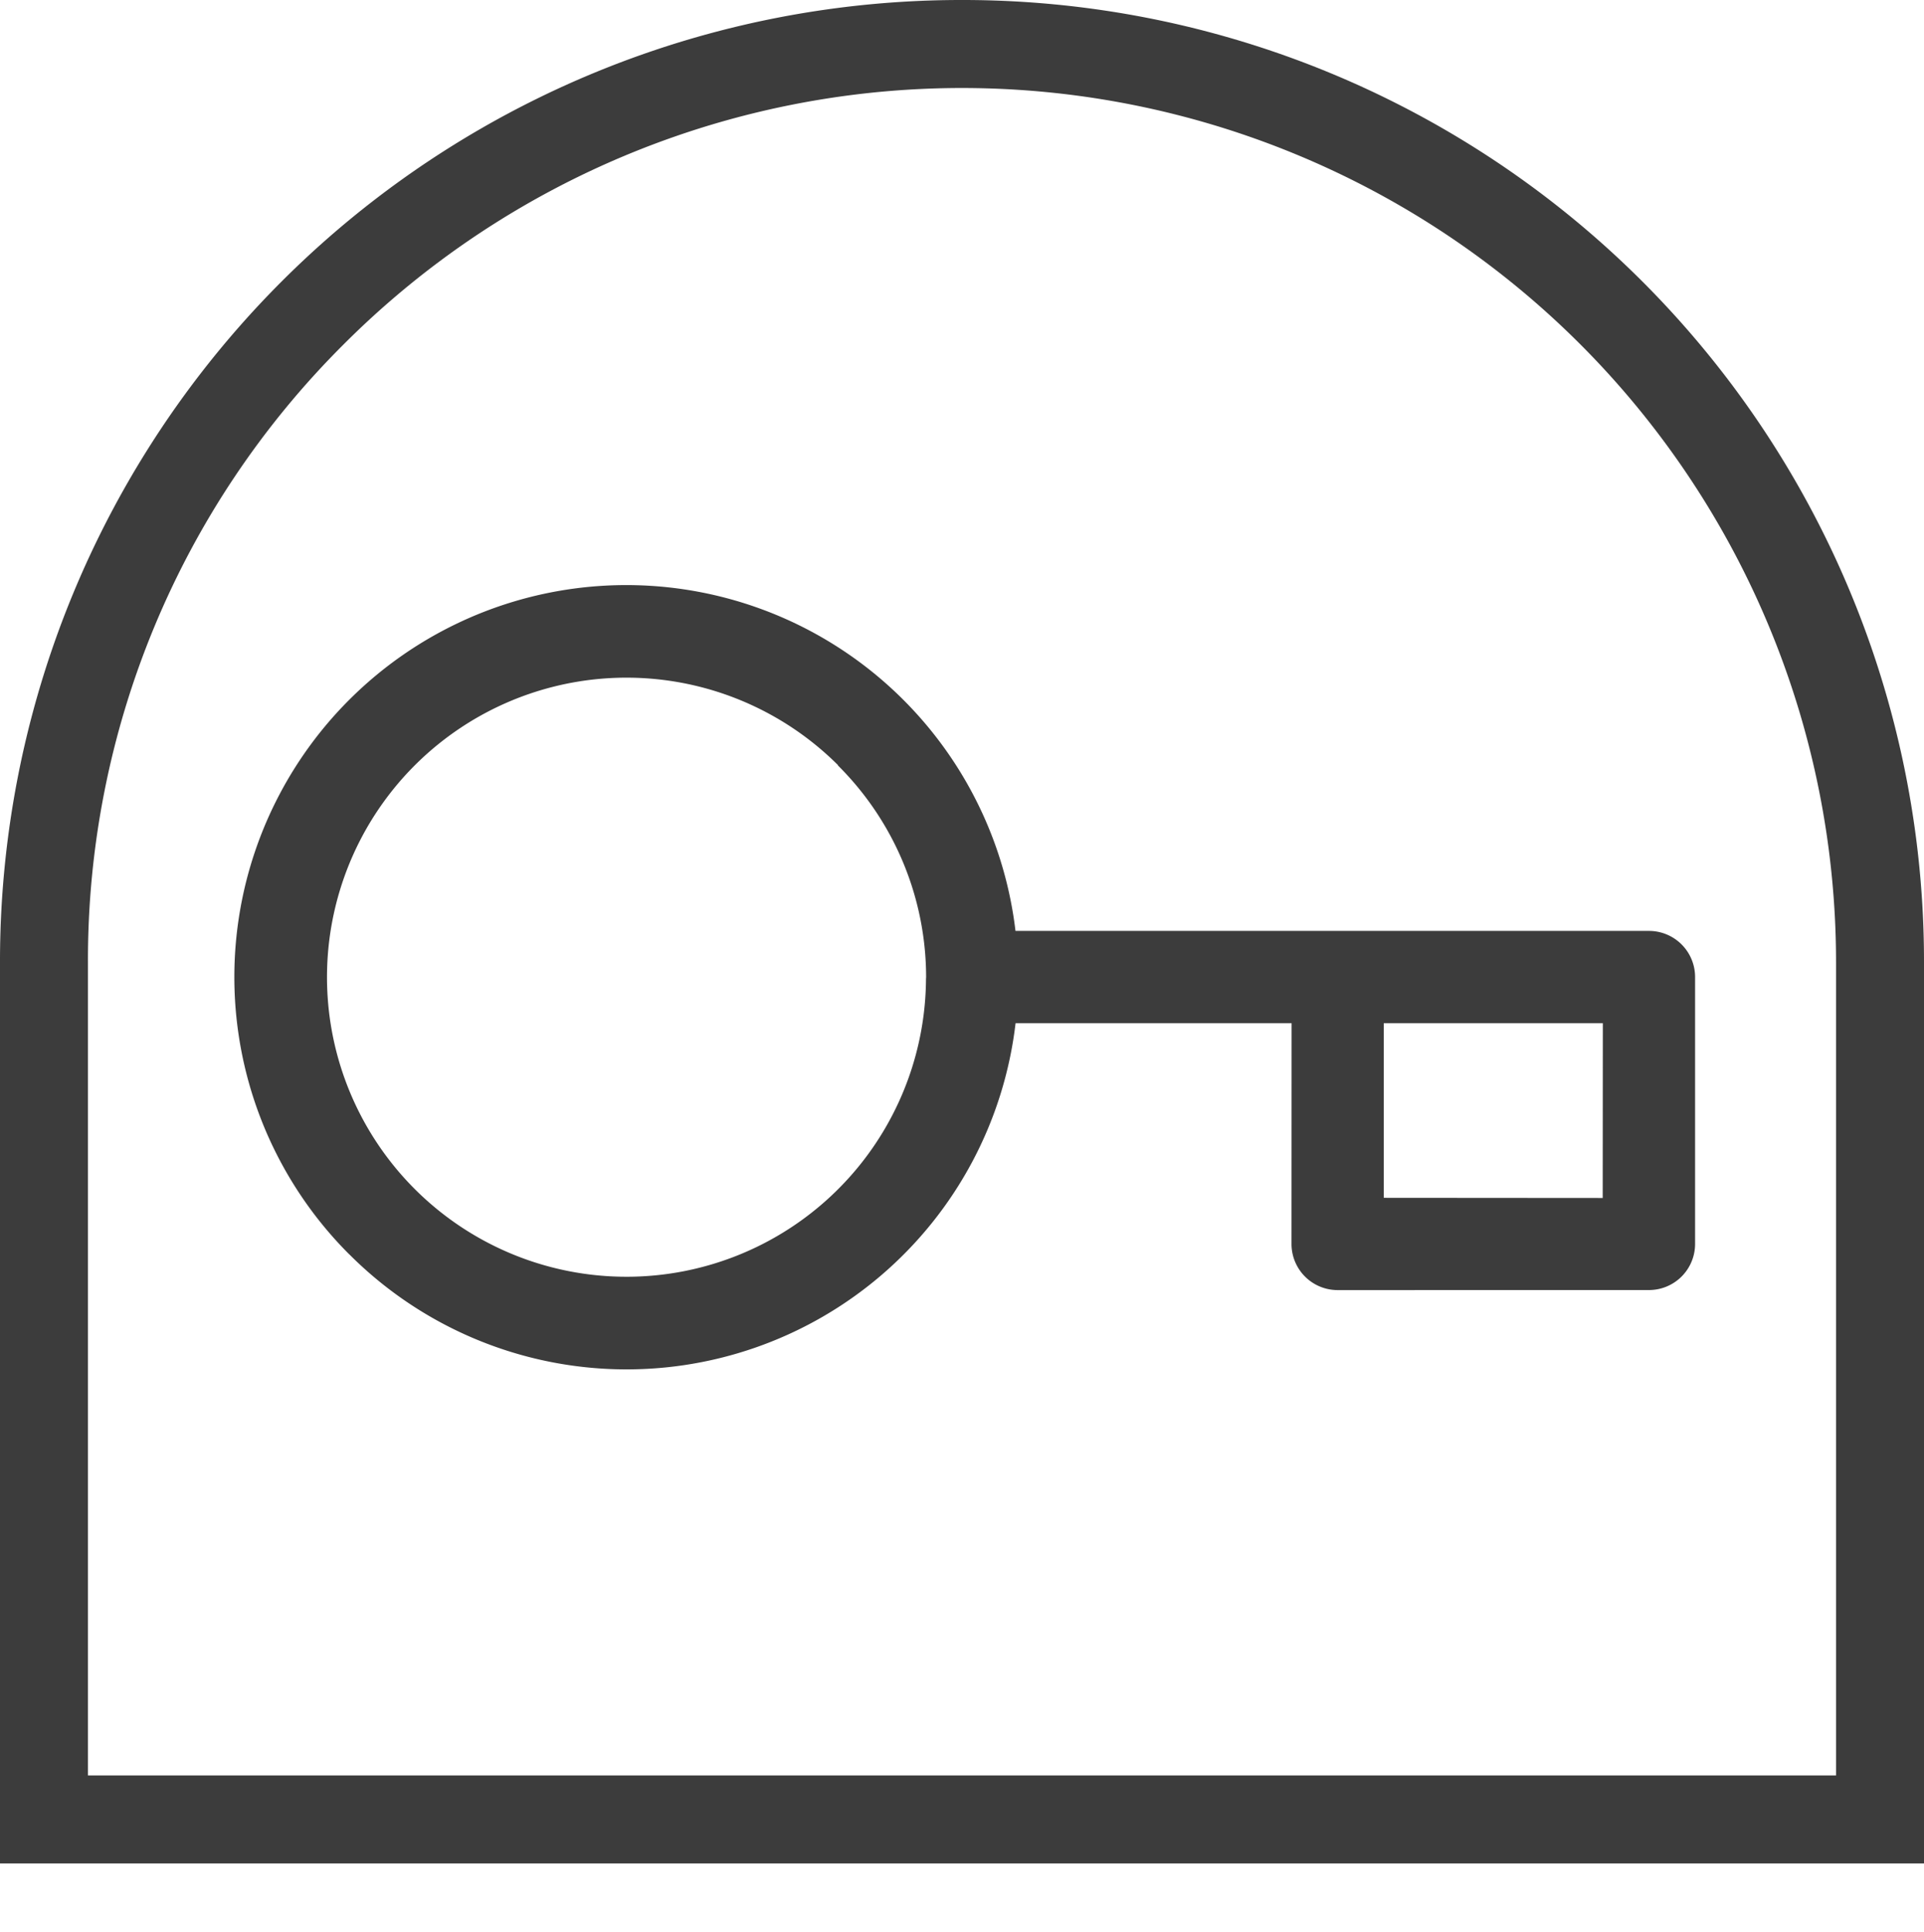 <svg xmlns="http://www.w3.org/2000/svg" width="34.388" height="34.521" viewBox="0 0 34.388 34.521">
  <g id="icon-account" transform="translate(-21.529 -781.709)">
    <path id="Rectangle_85" data-name="Rectangle 85" d="M16.294-.9A17.18,17.18,0,0,1,33.488,16.294V32.4H-.9V16.294A17.18,17.18,0,0,1,16.294-.9ZM31.916,30.828V16.294A15.622,15.622,0,0,0,5.248,5.248,15.52,15.52,0,0,0,.672,16.294V30.828Z" transform="translate(22.429 782.609)" fill="#3c3c3c"/>
    <path id="Icon_feather-key" data-name="Icon feather-key" d="M7.007,20.754A7.005,7.005,0,1,1,11.344,8.247L19.35.241a.824.824,0,0,1,1.166,0l3.372,3.372a.824.824,0,0,1,0,1.166L19.954,8.714a.824.824,0,0,1-1.166,0L16,5.924,12.511,9.412a7,7,0,0,1-5.5,11.341Zm0-12.359a5.353,5.353,0,1,0,3.812,1.589L10.8,9.962A5.341,5.341,0,0,0,7.007,8.4ZM17.165,4.759l2.206,2.206L22.14,4.2,19.933,1.99Z" transform="translate(37.489 784.492) rotate(45)" fill="#3c3c3c"/>
  </g>
</svg>
